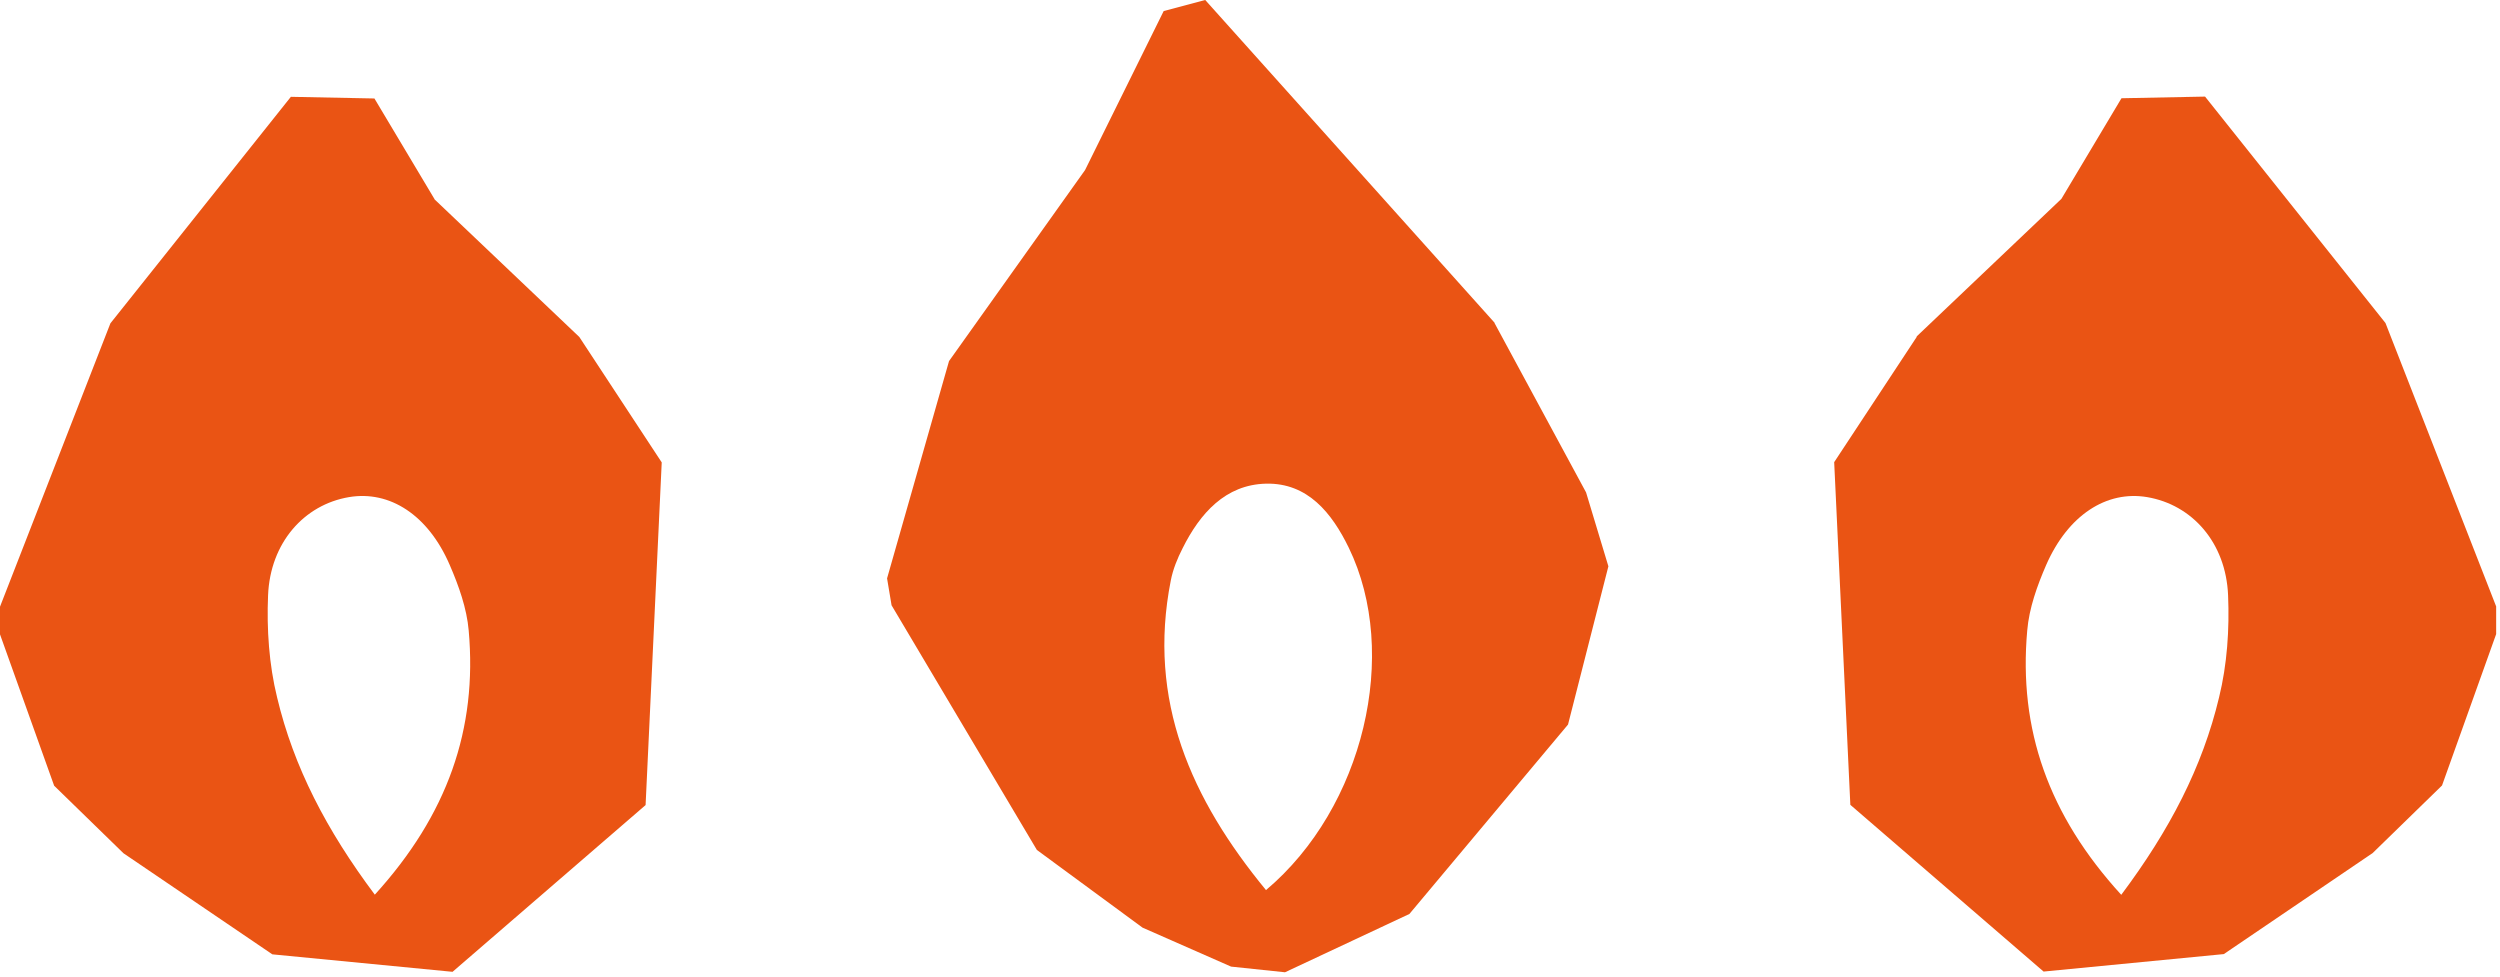 <svg preserveAspectRatio="none" width="100%" height="100%" overflow="visible" style="display: block;" viewBox="0 0 110 43" fill="none" xmlns="http://www.w3.org/2000/svg">
<g id="Group 39">
<path id="Vector" d="M65.765 14.205L53.03 6.15155e-05L51.201 0.488L47.743 7.482L41.757 15.888L39.031 25.448L39.229 26.633L45.623 37.398L50.272 40.816L54.168 42.531L56.54 42.78L62.014 40.214L68.993 31.88L70.769 24.918L69.787 21.666L65.754 14.205H65.765ZM55.704 39.164C52.413 35.164 50.47 30.831 51.515 25.541C51.609 25.053 51.807 24.565 52.037 24.118C52.8 22.59 53.918 21.323 55.704 21.281C57.543 21.239 58.608 22.58 59.35 24.108C61.596 28.742 60.019 35.527 55.704 39.164Z" fill="#EA5414"/>
<path id="Vector_2" d="M19.118 8.76L16.475 4.333L12.798 4.26L4.858 14.226L0 26.695V27.911L2.382 34.571L5.433 37.543L11.983 41.991L19.912 42.76L28.406 35.423L29.116 20.346L25.491 14.828L19.118 8.77V8.76ZM16.496 39.372C14.365 36.525 12.923 33.751 12.192 30.685C11.837 29.241 11.732 27.682 11.795 26.196C11.889 23.879 13.383 22.206 15.357 21.873C17.144 21.572 18.836 22.653 19.787 24.856C20.184 25.77 20.539 26.768 20.623 27.744C21.009 32.078 19.693 35.849 16.486 39.372H16.496Z" fill="#EA5414"/>
<path id="Vector_3" d="M84.34 14.818L80.704 20.335L81.415 35.413L89.918 42.749L97.848 41.98L104.398 37.533L107.449 34.561L109.831 27.9V26.684L104.962 14.215L97.022 4.25L93.345 4.323L90.702 8.749L84.329 14.807L84.34 14.818ZM89.198 27.744C89.281 26.757 89.636 25.77 90.033 24.856C90.995 22.663 92.687 21.572 94.473 21.873C96.448 22.206 97.942 23.869 98.036 26.196C98.099 27.692 97.994 29.241 97.639 30.685C96.908 33.751 95.466 36.525 93.335 39.372C90.127 35.86 88.811 32.088 89.198 27.744Z" fill="#EA5414"/>
</g>
</svg>
